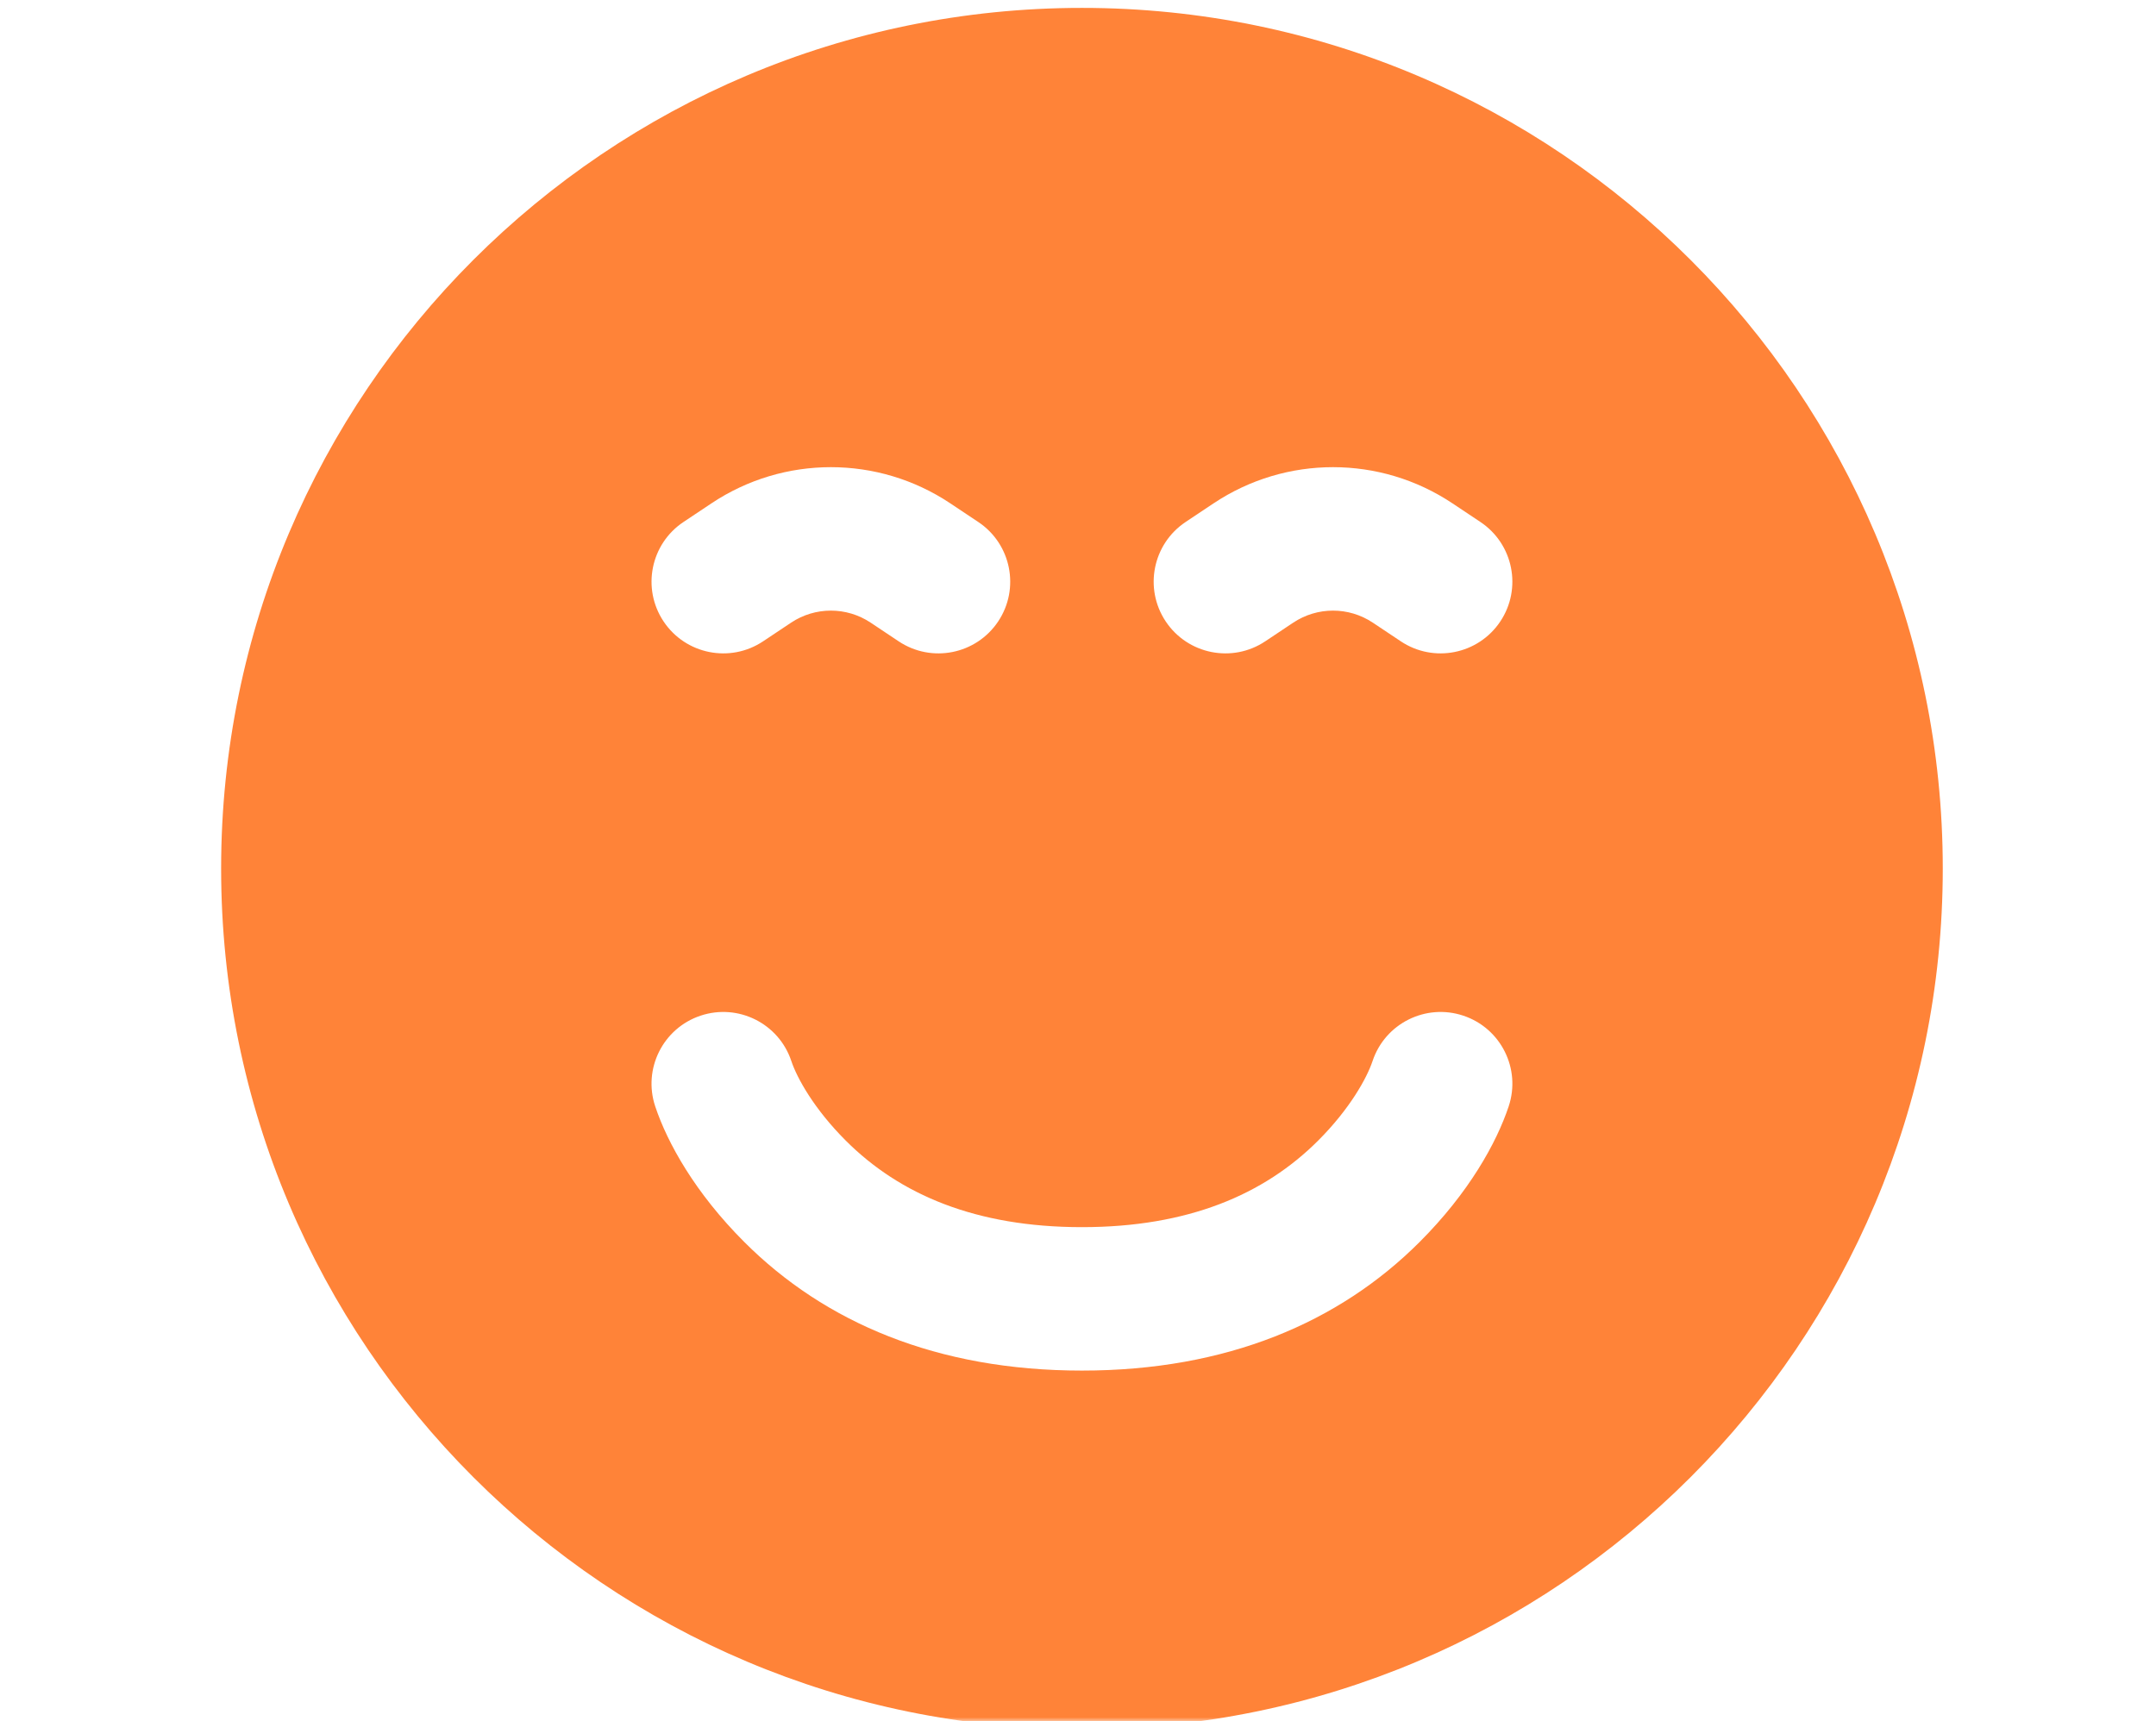 <svg width="273" height="218" viewBox="0 0 273 218" fill="none" xmlns="http://www.w3.org/2000/svg">
<mask id="mask0_870_5117" style="mask-type:alpha" maskUnits="userSpaceOnUse" x="0" y="0" width="273" height="218">
<rect width="273" height="218" fill="#D9D9D9"/>
</mask>
<g mask="url(#mask0_870_5117)">
<path fill-rule="evenodd" clip-rule="evenodd" d="M137 219C76.801 219 28 170.199 28 110C28 49.801 76.801 1 137 1C197.199 1 246 49.801 246 110C246 170.199 197.199 219 137 219ZM82.966 140.122C84.513 144.763 88.018 151.072 94.244 157.298C104.436 167.489 118.654 173.583 137 173.583C155.346 173.583 169.565 167.489 179.756 157.298C185.982 151.072 189.487 144.763 191.034 140.122C192.62 135.363 190.048 130.219 185.289 128.633C180.53 127.047 175.386 129.618 173.799 134.378C173.075 136.55 170.904 140.459 166.911 144.452C160.071 151.292 150.446 155.417 137 155.417C123.554 155.417 113.929 151.292 107.09 144.452C103.096 140.459 100.925 136.55 100.201 134.378C98.614 129.618 93.47 127.047 88.711 128.633C83.952 130.219 81.38 135.363 82.966 140.122ZM96.622 81.225L100.17 78.859C103.221 76.825 107.196 76.825 110.247 78.859L113.795 81.225C117.969 84.007 123.608 82.879 126.392 78.705C129.174 74.531 128.046 68.892 123.872 66.109L120.324 63.744C111.171 57.641 99.246 57.641 90.093 63.744L86.545 66.109C82.371 68.892 81.243 74.531 84.025 78.705C86.808 82.879 92.448 84.007 96.622 81.225ZM160.205 81.225L163.753 78.859C166.804 76.825 170.779 76.825 173.83 78.859L177.378 81.225C181.552 84.007 187.192 82.879 189.975 78.705C192.757 74.531 191.629 68.892 187.455 66.109L183.907 63.744C174.754 57.641 162.829 57.641 153.676 63.744L150.128 66.109C145.954 68.892 144.826 74.531 147.608 78.705C150.392 82.879 156.031 84.007 160.205 81.225Z" fill="#FF8338"/>
</g>
</svg>
